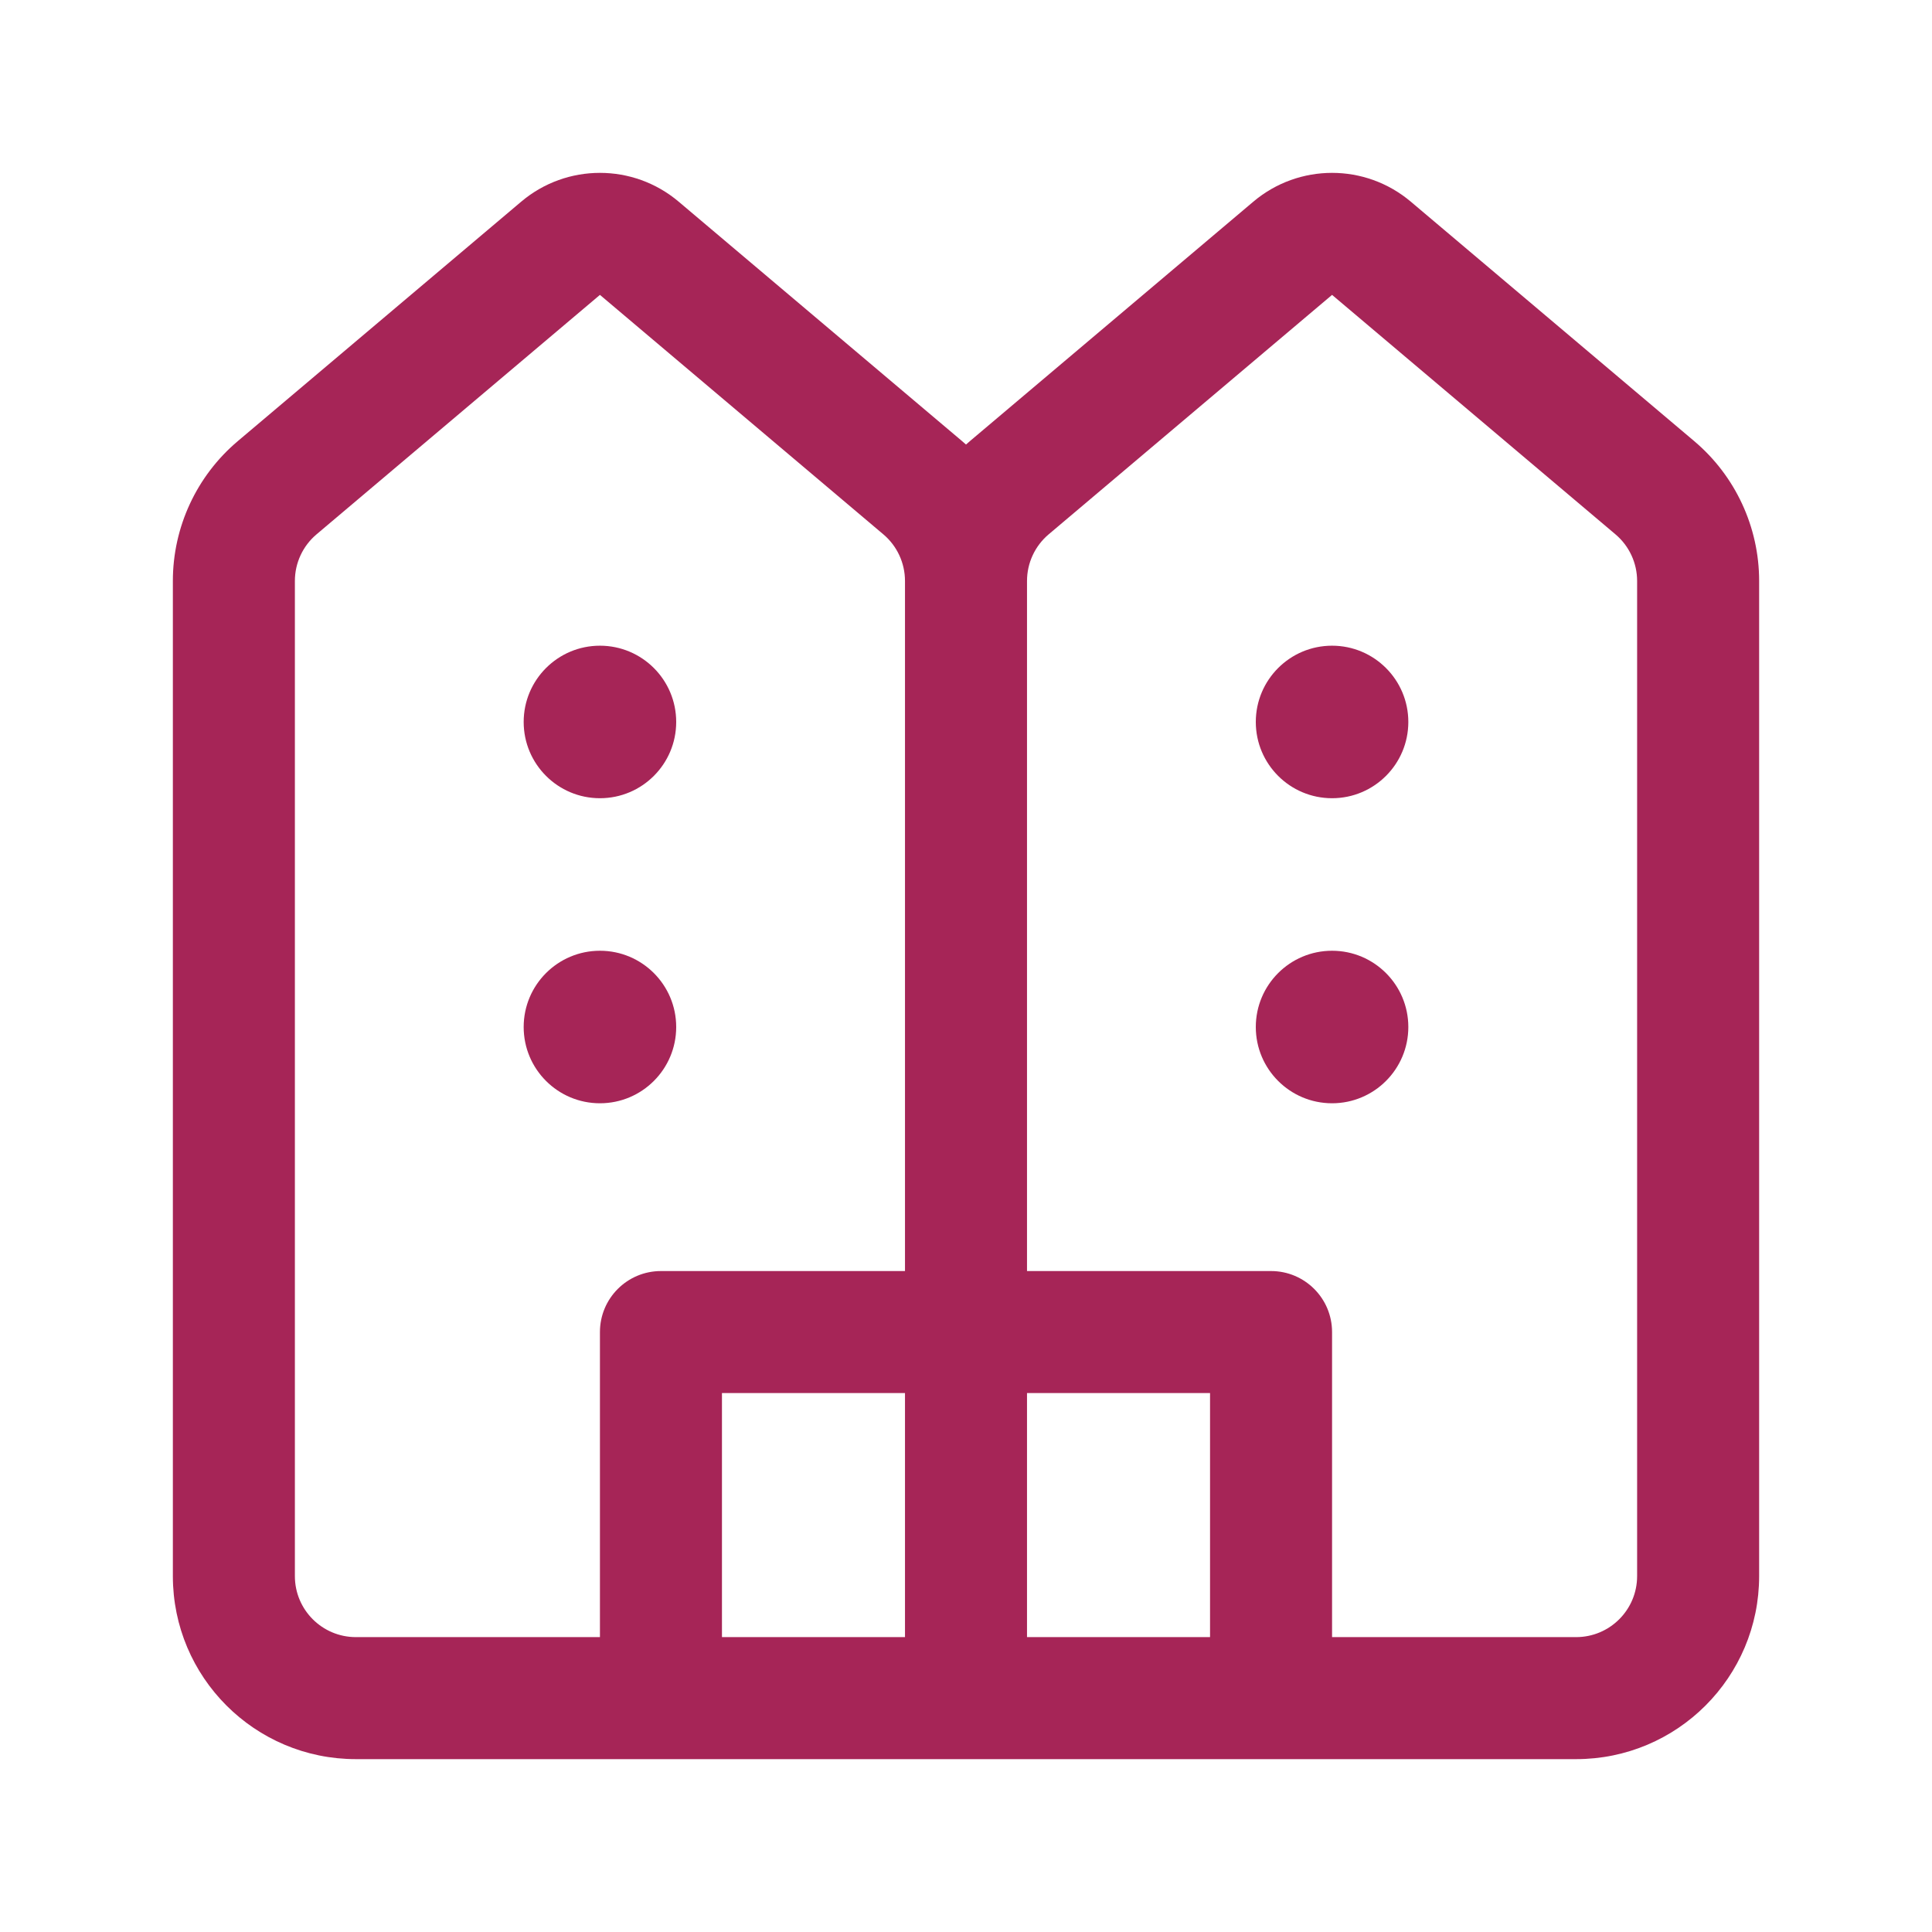 <svg xmlns="http://www.w3.org/2000/svg" width="95" height="95" viewBox="0 0 95 95" fill="none"><path d="M25.628 9.917C27.863 8.028 31.137 8.028 33.372 9.917L47.309 21.692C47.373 21.747 47.437 21.802 47.5 21.859C47.563 21.802 47.627 21.747 47.691 21.692L61.628 9.917C63.864 8.028 67.136 8.028 69.372 9.917L83.309 21.692C85.332 23.402 86.5 25.917 86.5 28.567V77.5C86.5 82.471 82.471 86.5 77.5 86.5H17.5C12.529 86.5 8.5 82.471 8.5 77.5V28.567C8.5 25.917 9.668 23.402 11.691 21.692L25.628 9.917ZM44.5 80.5V68.5H35.5V80.5H44.5ZM44.5 62.5V28.567C44.5 27.684 44.111 26.845 43.436 26.275L29.5 14.5L15.564 26.275C14.889 26.845 14.5 27.684 14.5 28.567V77.5C14.5 79.157 15.843 80.5 17.5 80.5H29.5V65.5C29.5 63.843 30.843 62.5 32.5 62.5H44.5ZM50.5 80.5H59.5V68.5H50.5V80.5ZM50.5 62.5H62.5C64.157 62.5 65.5 63.843 65.5 65.5V80.5H77.5C79.157 80.5 80.5 79.157 80.5 77.5V28.567C80.5 27.684 80.111 26.845 79.436 26.275L65.5 14.5L51.564 26.275C50.889 26.845 50.5 27.684 50.5 28.567V62.5ZM33.25 35.5C33.25 37.571 31.571 39.25 29.5 39.25C27.429 39.25 25.75 37.571 25.75 35.5C25.75 33.429 27.429 31.75 29.5 31.75C31.571 31.75 33.25 33.429 33.25 35.5ZM65.5 39.25C63.429 39.25 61.75 37.571 61.75 35.5C61.75 33.429 63.429 31.75 65.5 31.75C67.571 31.75 69.25 33.429 69.25 35.5C69.25 37.571 67.571 39.25 65.5 39.25ZM33.25 50.5C33.25 52.571 31.571 54.25 29.5 54.25C27.429 54.25 25.75 52.571 25.75 50.5C25.75 48.429 27.429 46.75 29.5 46.75C31.571 46.75 33.25 48.429 33.25 50.5ZM65.5 54.25C63.429 54.25 61.75 52.571 61.75 50.5C61.75 48.429 63.429 46.75 65.5 46.75C67.571 46.75 69.25 48.429 69.25 50.5C69.25 52.571 67.571 54.25 65.5 54.25Z" fill="#A62557"></path></svg>